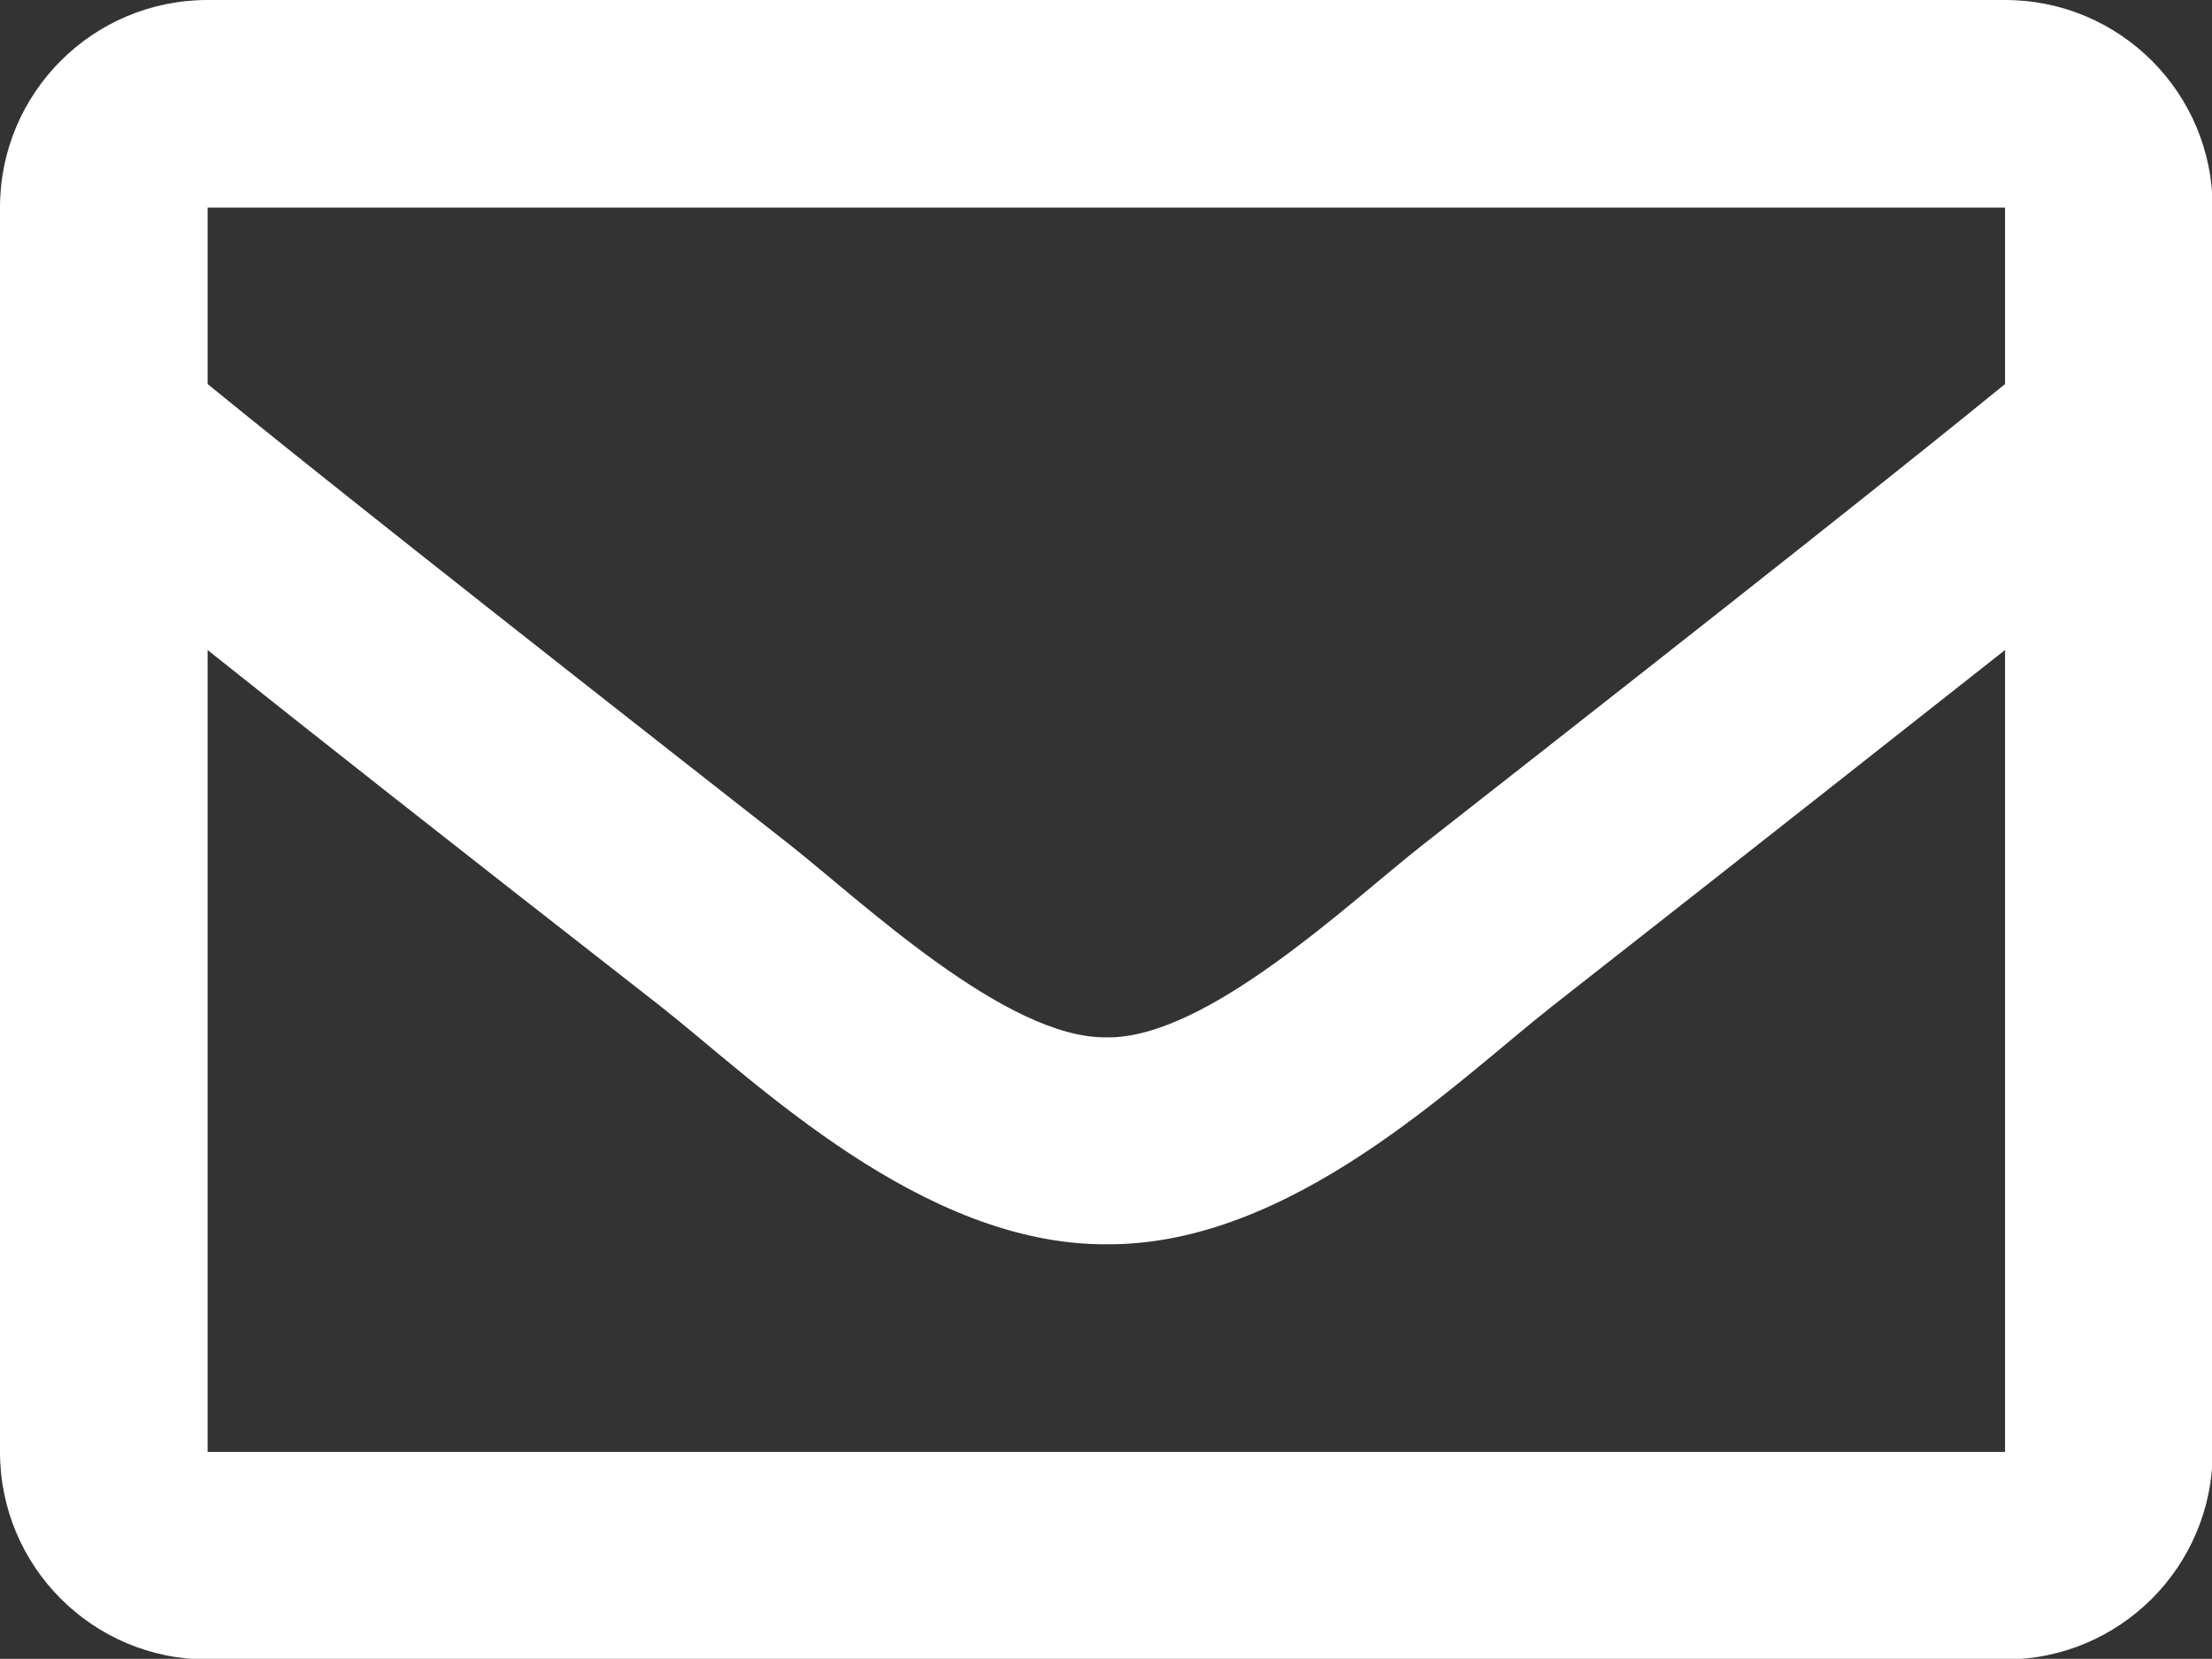 <?xml version="1.0" encoding="UTF-8"?><svg id="Layer_2" xmlns="http://www.w3.org/2000/svg" viewBox="0 0 33.35 25.01"><rect x="0" y="0" width="33.35" height="25.01" fill="#333333" stroke="none"/><defs><style>.cls-1{fill:#fff;stroke-width:0px;}</style></defs><g id="Layer_1-2"><path class="cls-1" d="m30.23,0H3.13C1.4,0,0,1.4,0,3.13v18.76c0,1.73,1.4,3.13,3.13,3.13h27.1c1.73,0,3.13-1.4,3.13-3.13V3.13c0-1.73-1.4-3.13-3.13-3.13Zm0,3.13v2.66c-1.46,1.19-3.79,3.04-8.77,6.94-1.1.86-3.27,2.94-4.78,2.91-1.51.02-3.69-2.05-4.78-2.91-4.98-3.9-7.31-5.75-8.77-6.94v-2.66h27.1ZM3.13,21.89v-12.09c1.49,1.19,3.61,2.86,6.84,5.38,1.42,1.12,3.92,3.59,6.71,3.58,2.78.02,5.24-2.42,6.71-3.58,3.23-2.53,5.34-4.2,6.84-5.38v12.09H3.13Z"/></g></svg>